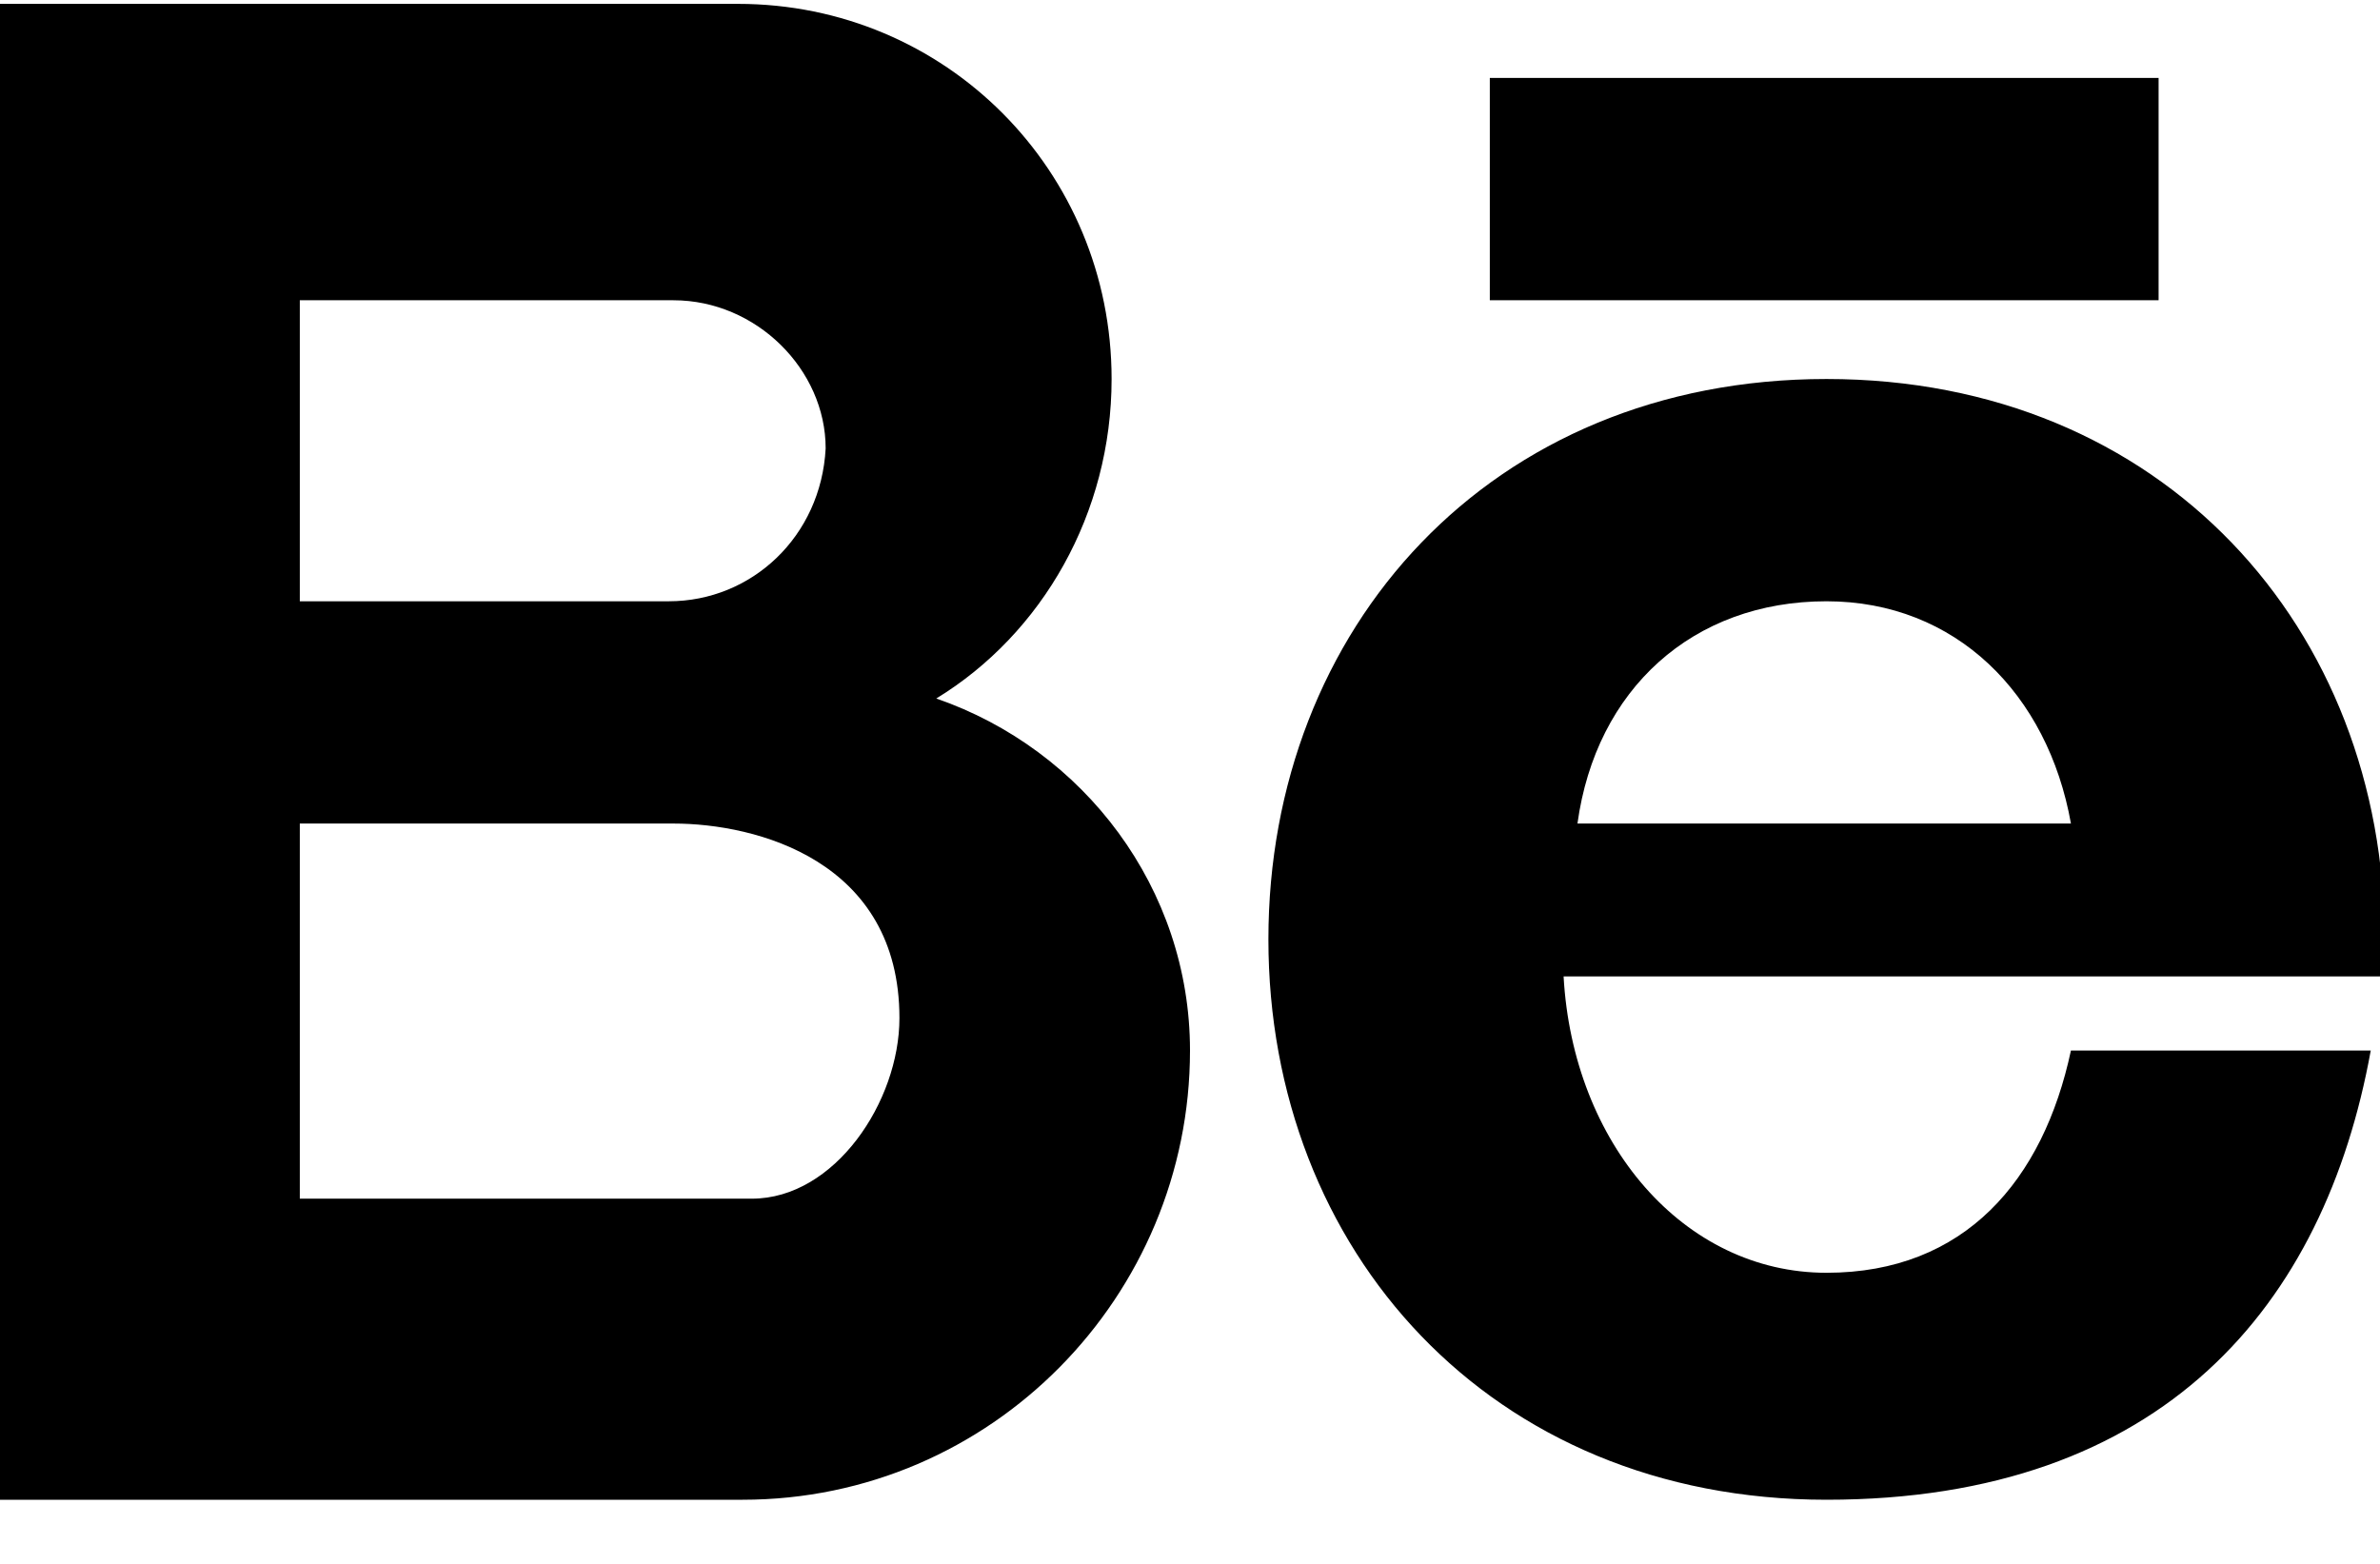 <svg xmlns="http://www.w3.org/2000/svg" width="35" height="23" viewBox="0 0 35 23" fill="none">
<path d="M4.409 12.112H9.903C11.124 12.112 13.227 12.657 13.227 14.973C13.227 16.199 12.277 17.629 11.056 17.629H4.409V12.112ZM21.909 1.146H31.744V4.416H21.909V1.146ZM30.455 12.112H23.198C23.469 10.137 24.893 8.843 26.86 8.843C28.76 8.843 30.116 10.205 30.455 12.112ZM22.994 14.36H35.068C35.068 14.156 35.068 14.02 35.068 13.815C35.068 9.252 31.812 5.574 26.86 5.574C21.909 5.574 18.653 9.252 18.653 13.815C18.653 18.379 21.909 22.057 26.86 22.057C31.812 22.057 34.186 19.196 34.864 15.45H30.455C30.048 17.357 28.895 18.719 26.86 18.719C24.758 18.719 23.13 16.812 22.994 14.36ZM17.5 15.45C17.5 13.066 15.94 11.023 13.769 10.273C15.329 9.32 16.347 7.549 16.347 5.574C16.347 2.509 13.905 0.057 10.853 0.057H0V22.057H10.921C14.583 22.057 17.5 19.06 17.5 15.45ZM9.835 8.843H4.409V4.416H9.903C11.124 4.416 12.142 5.437 12.142 6.595C12.074 7.889 11.056 8.843 9.835 8.843Z" fill="#000000"/>
</svg>
